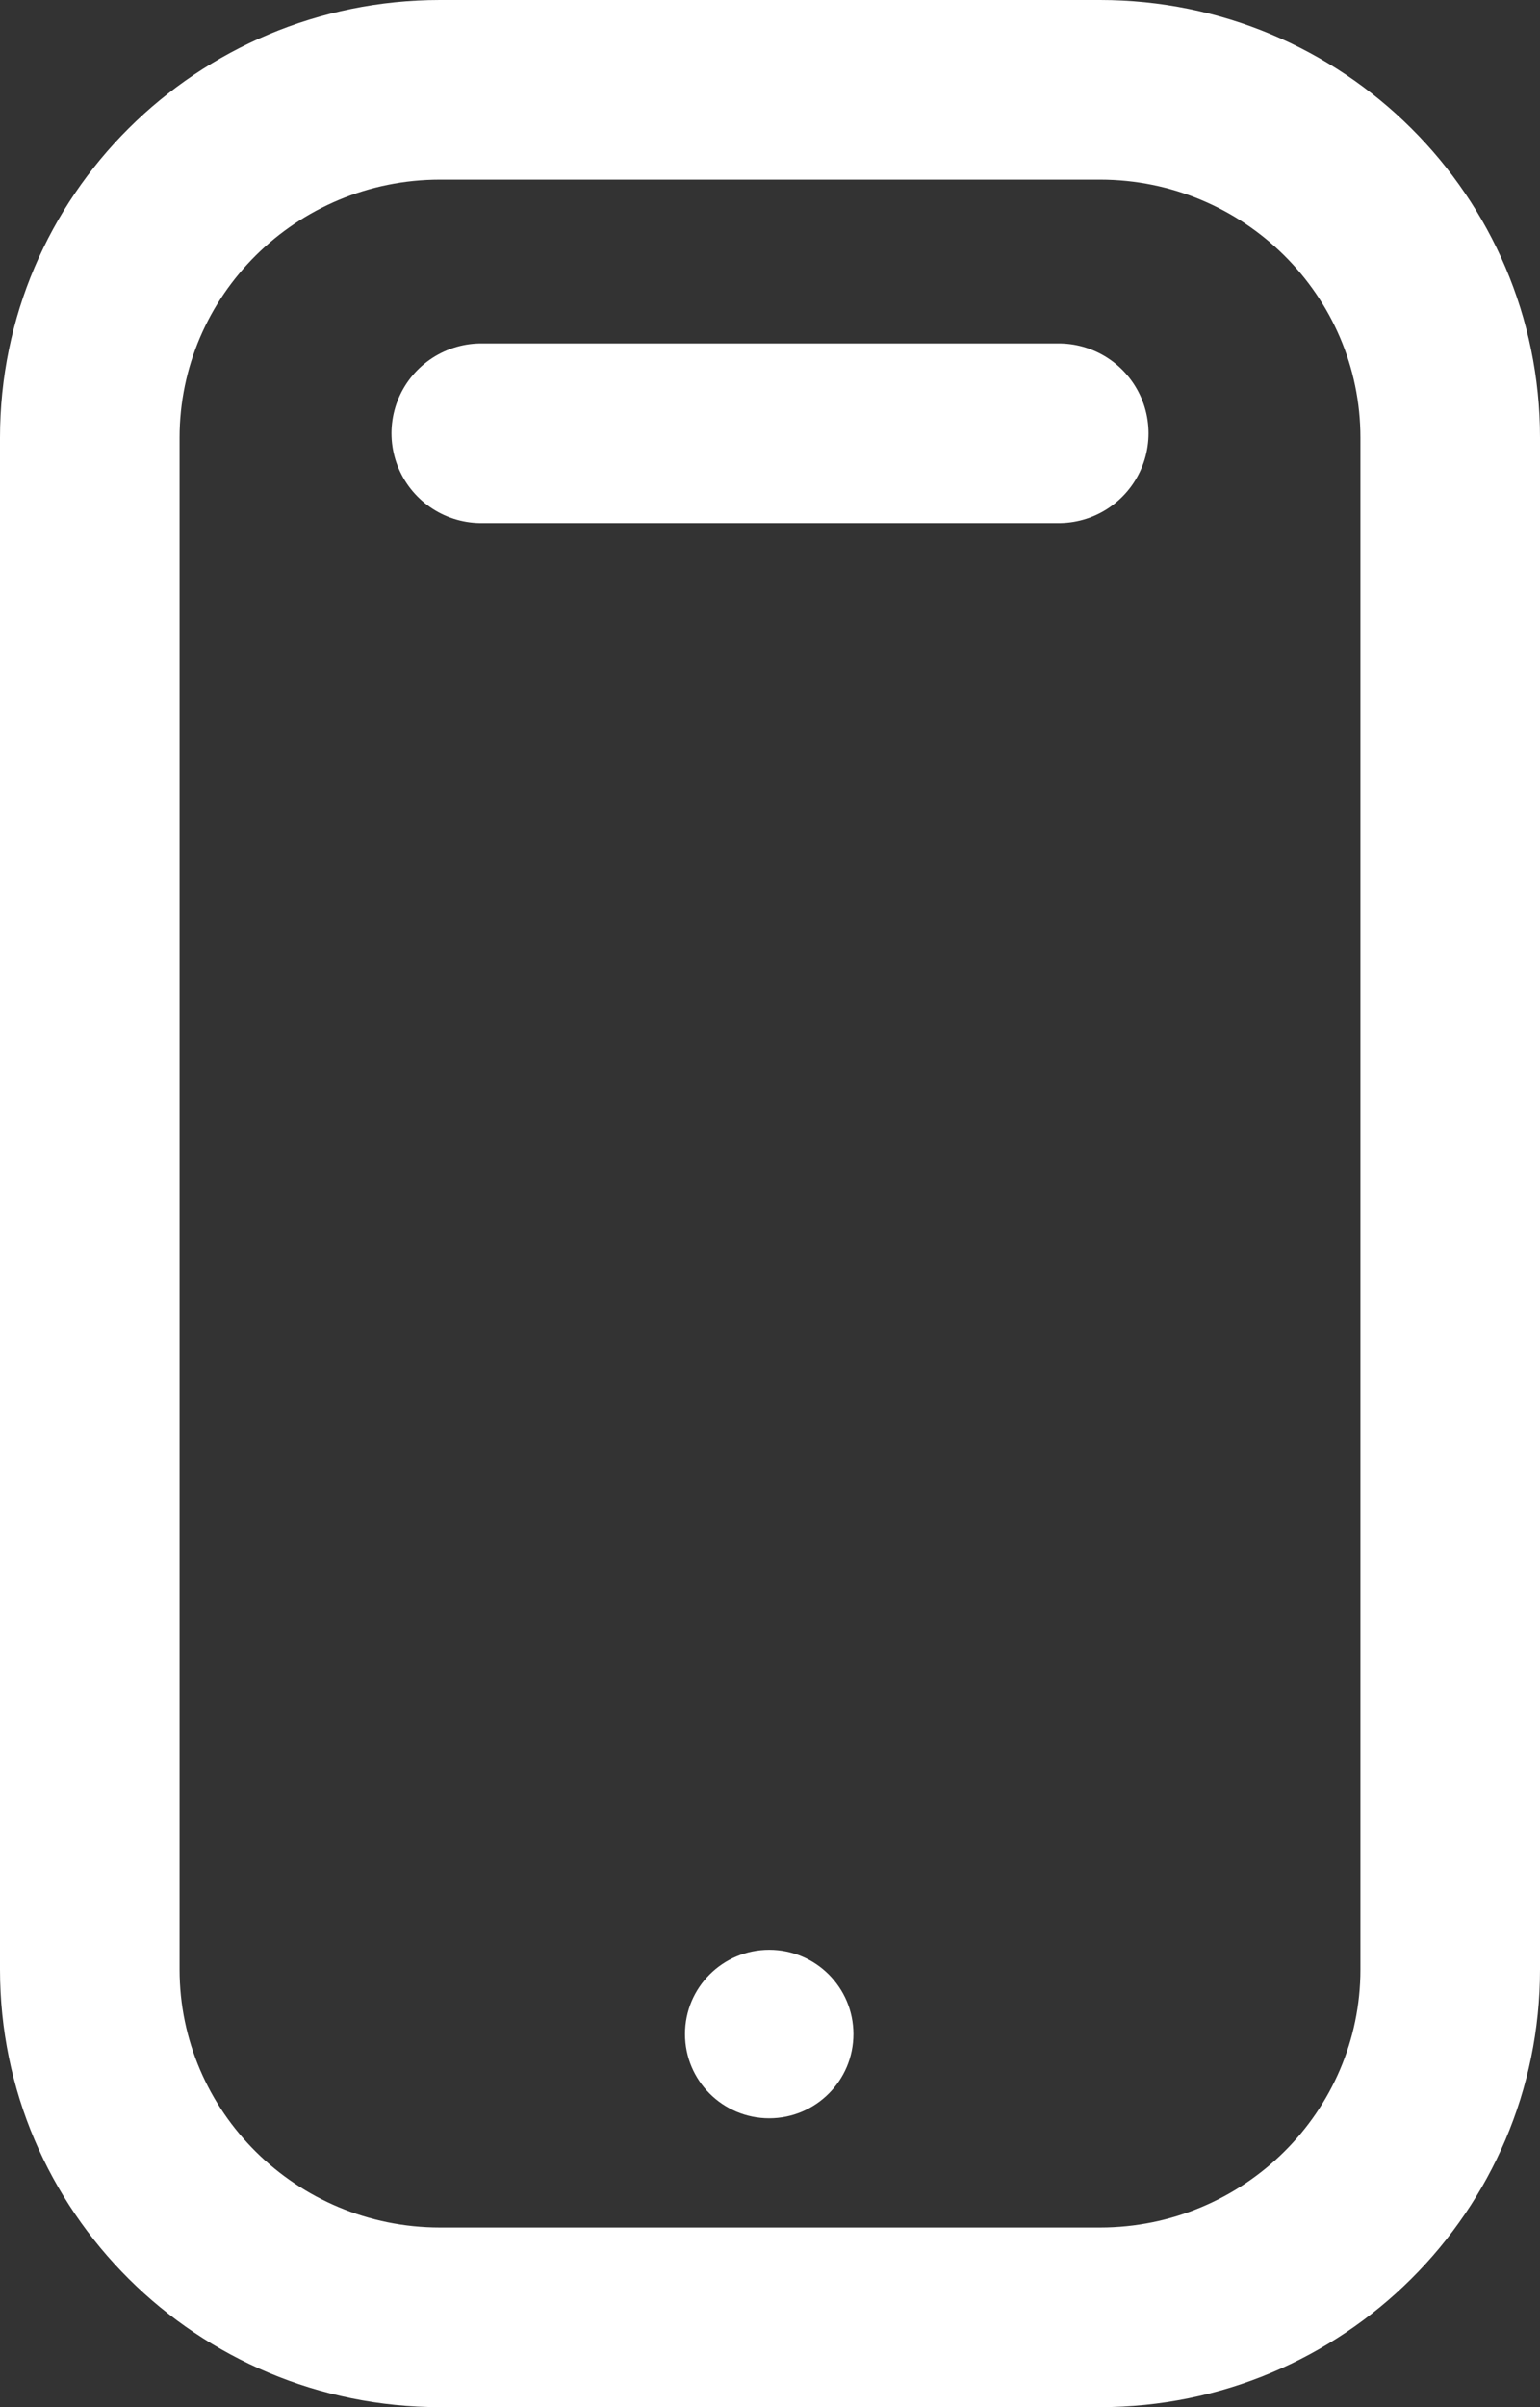 <svg xmlns="http://www.w3.org/2000/svg" width="42.88" height="67" viewBox="0 0 42.88 67">
  <rect x="0" y="0" width="42.88" height="67" fill="#333333" stroke="none"/>
  <g id="Group_211" data-name="Group 211" transform="translate(-530 -119)">
    <g id="Path_225" data-name="Path 225" transform="translate(530 119)" fill="none">
      <path d="M12.251,0H30.629A12.217,12.217,0,0,1,42.88,12.182V54.818A12.217,12.217,0,0,1,30.629,67H12.251A12.217,12.217,0,0,1,0,54.818V12.182A12.217,12.217,0,0,1,12.251,0Z" stroke="none"/>
      <path d="M 12.251 5 C 8.253 5 5 8.222 5 12.182 L 5 54.818 C 5 58.778 8.253 62 12.251 62 L 30.629 62 C 34.627 62 37.88 58.778 37.88 54.818 L 37.88 12.182 C 37.88 8.222 34.627 5 30.629 5 L 12.251 5 M 12.251 0 L 30.629 0 C 37.395 0 42.88 5.454 42.88 12.182 L 42.88 54.818 C 42.88 61.546 37.395 67 30.629 67 L 12.251 67 C 5.485 67 -3.814697265625e-06 61.546 -3.814697265625e-06 54.818 L -3.814697265625e-06 12.182 C -3.814697265625e-06 5.454 5.485 0 12.251 0 Z" stroke="none" fill="#fff"/>
    </g>
    <path id="Path_224" data-name="Path 224" d="M10,0H26.08" transform="translate(533.4 131.06)" fill="none" stroke="#fff" stroke-linecap="round" stroke-width="5"/>
    <circle id="Ellipse_28" data-name="Ellipse 28" cx="2.345" cy="2.345" r="2.345" transform="translate(549.073 173.27)" fill="#fff"/>
  </g>
</svg>

